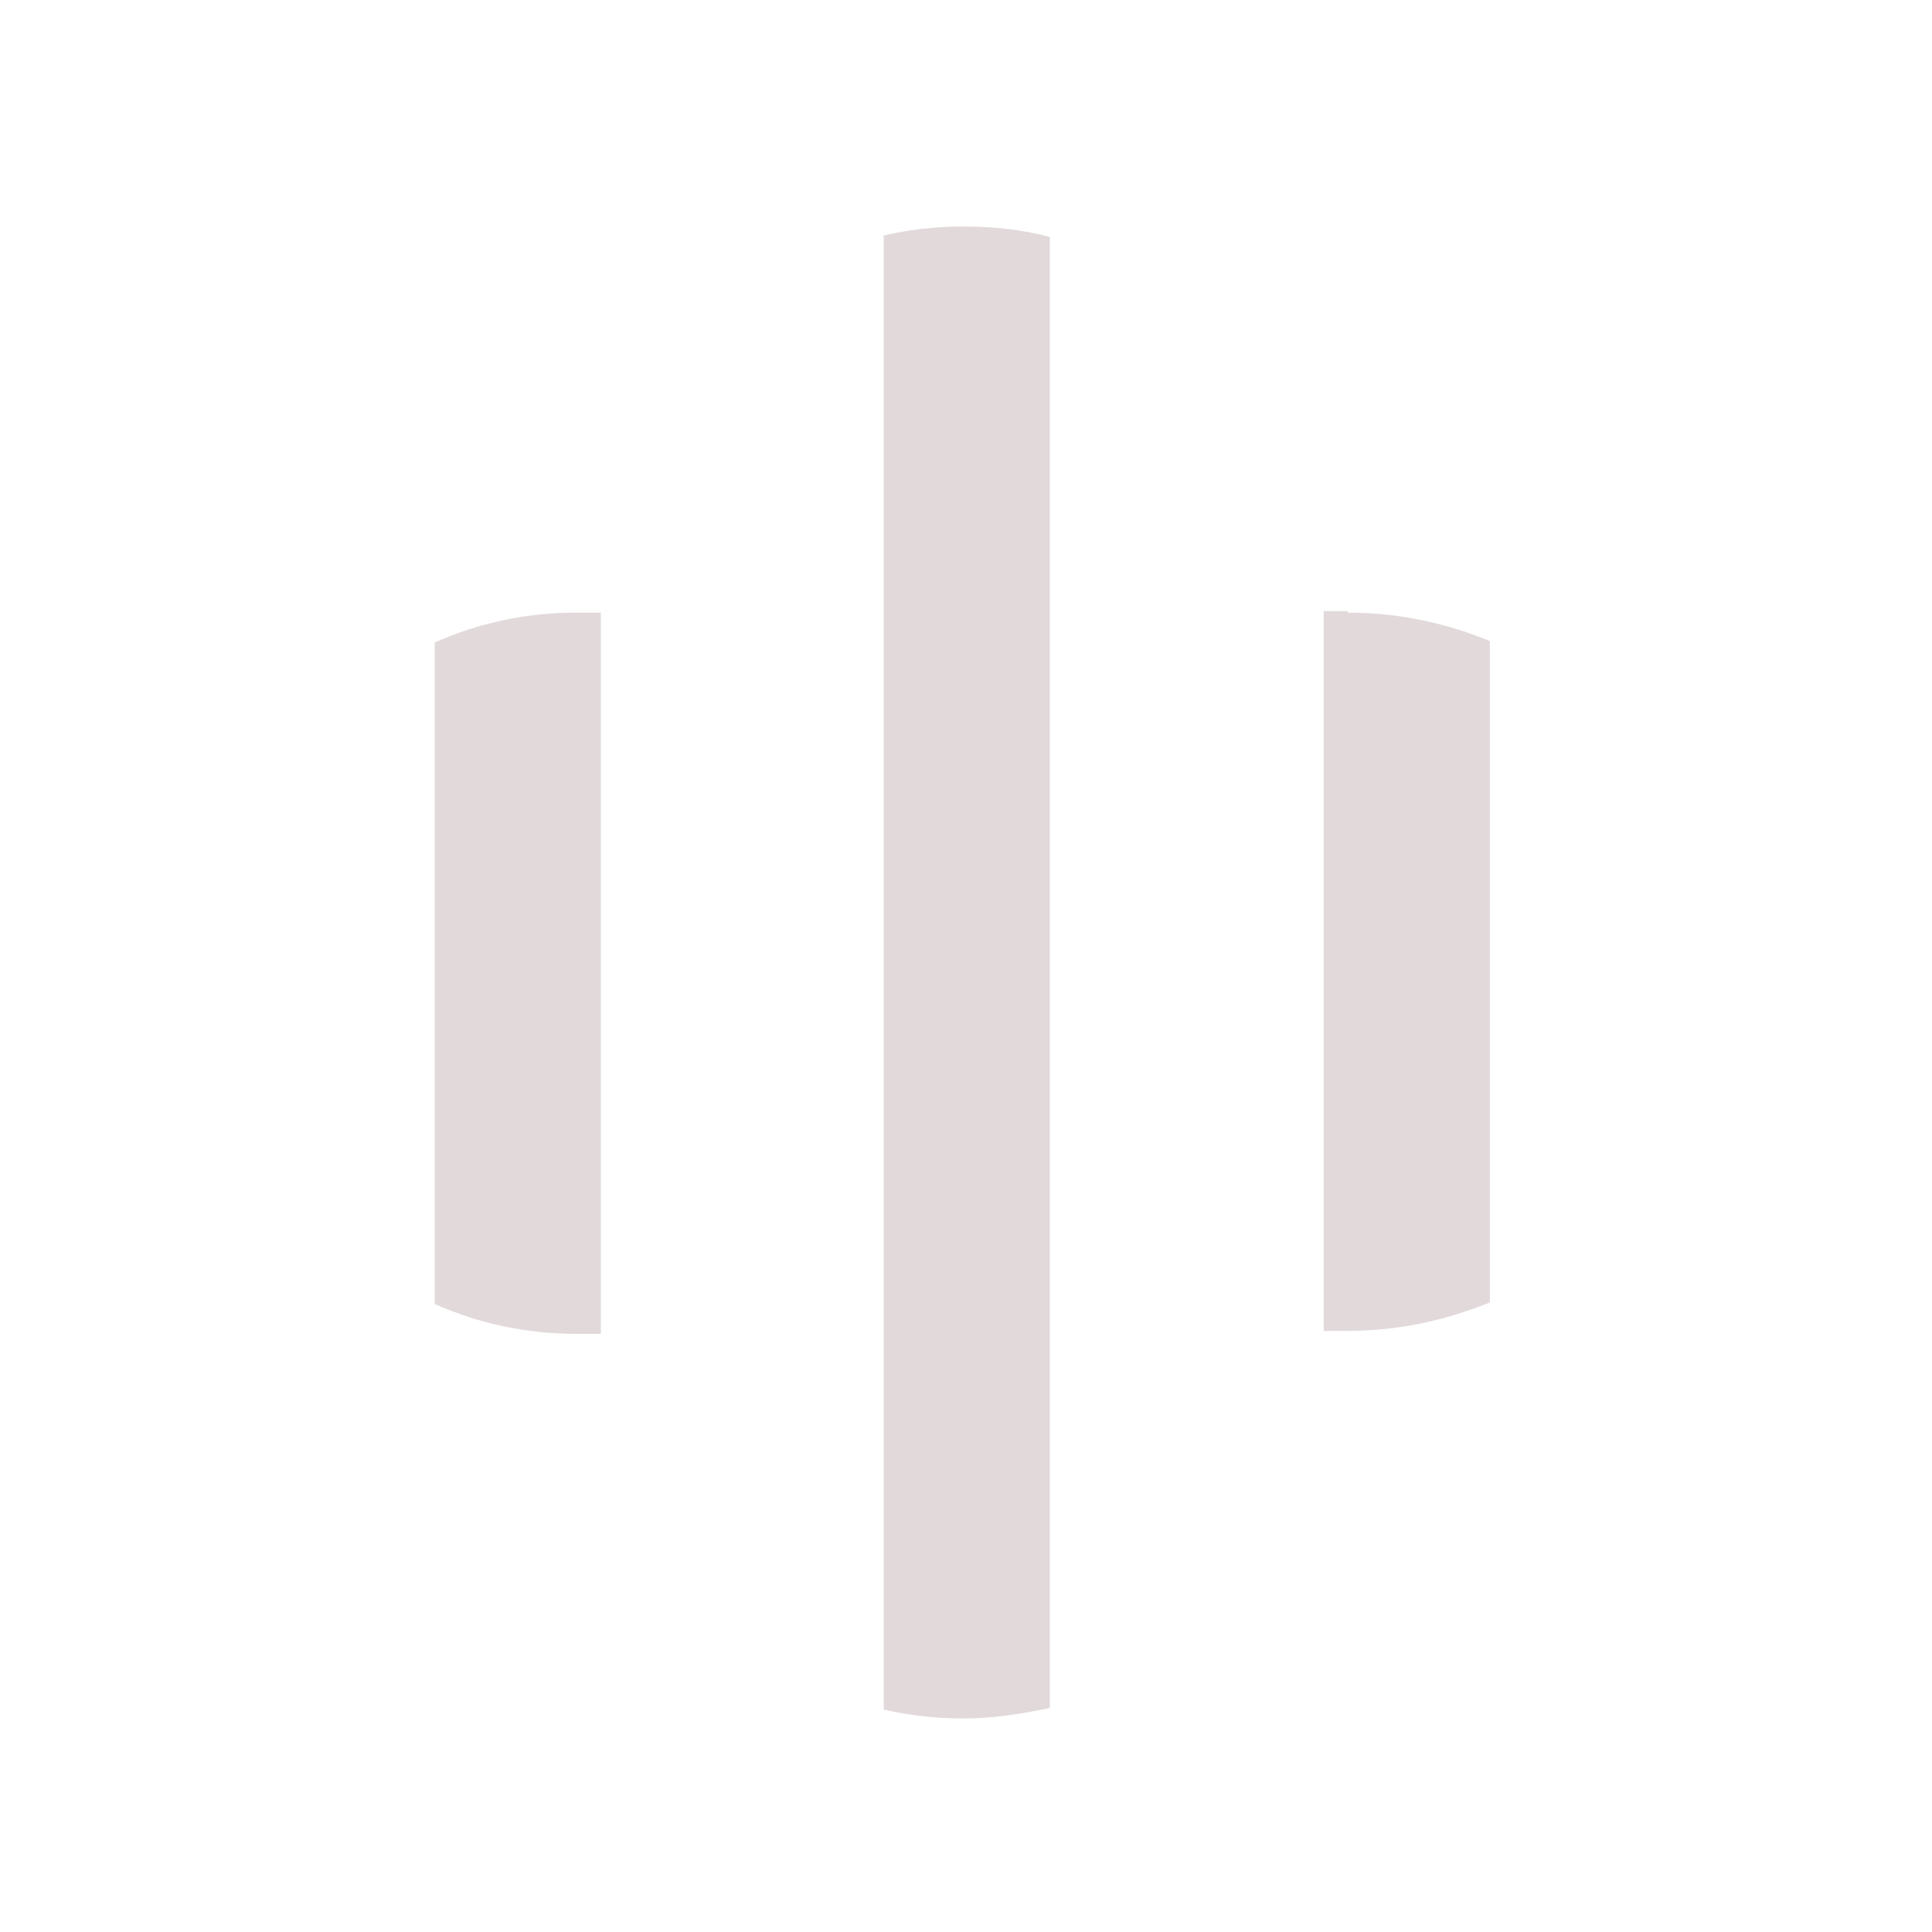 <svg width="115" height="115" viewBox="0 0 115 115" fill="none" xmlns="http://www.w3.org/2000/svg">
<path d="M52.601 14.019V101.754C54.116 102.111 55.719 102.289 57.323 102.289C59.105 102.289 60.798 102.021 62.49 101.665V14.108C60.887 13.662 59.105 13.484 57.323 13.484C55.719 13.484 54.116 13.662 52.601 14.019Z" fill="#8D6A6D" fill-opacity="0.25"/>
<path d="M25.875 38.157V77.616C28.459 78.774 31.309 79.397 34.339 79.397C34.784 79.397 35.229 79.397 35.764 79.397V36.465C35.318 36.465 34.873 36.465 34.339 36.465C31.309 36.465 28.459 37.088 25.875 38.246" fill="#8D6A6D" fill-opacity="0.25"/>
<path d="M80.219 36.376C79.774 36.376 79.239 36.376 78.794 36.376V79.22C79.239 79.22 79.774 79.22 80.219 79.22C83.248 79.22 86.01 78.596 88.683 77.527V38.158C86.099 37.089 83.248 36.465 80.219 36.465" fill="#8D6A6D" fill-opacity="0.25"/>
</svg>
